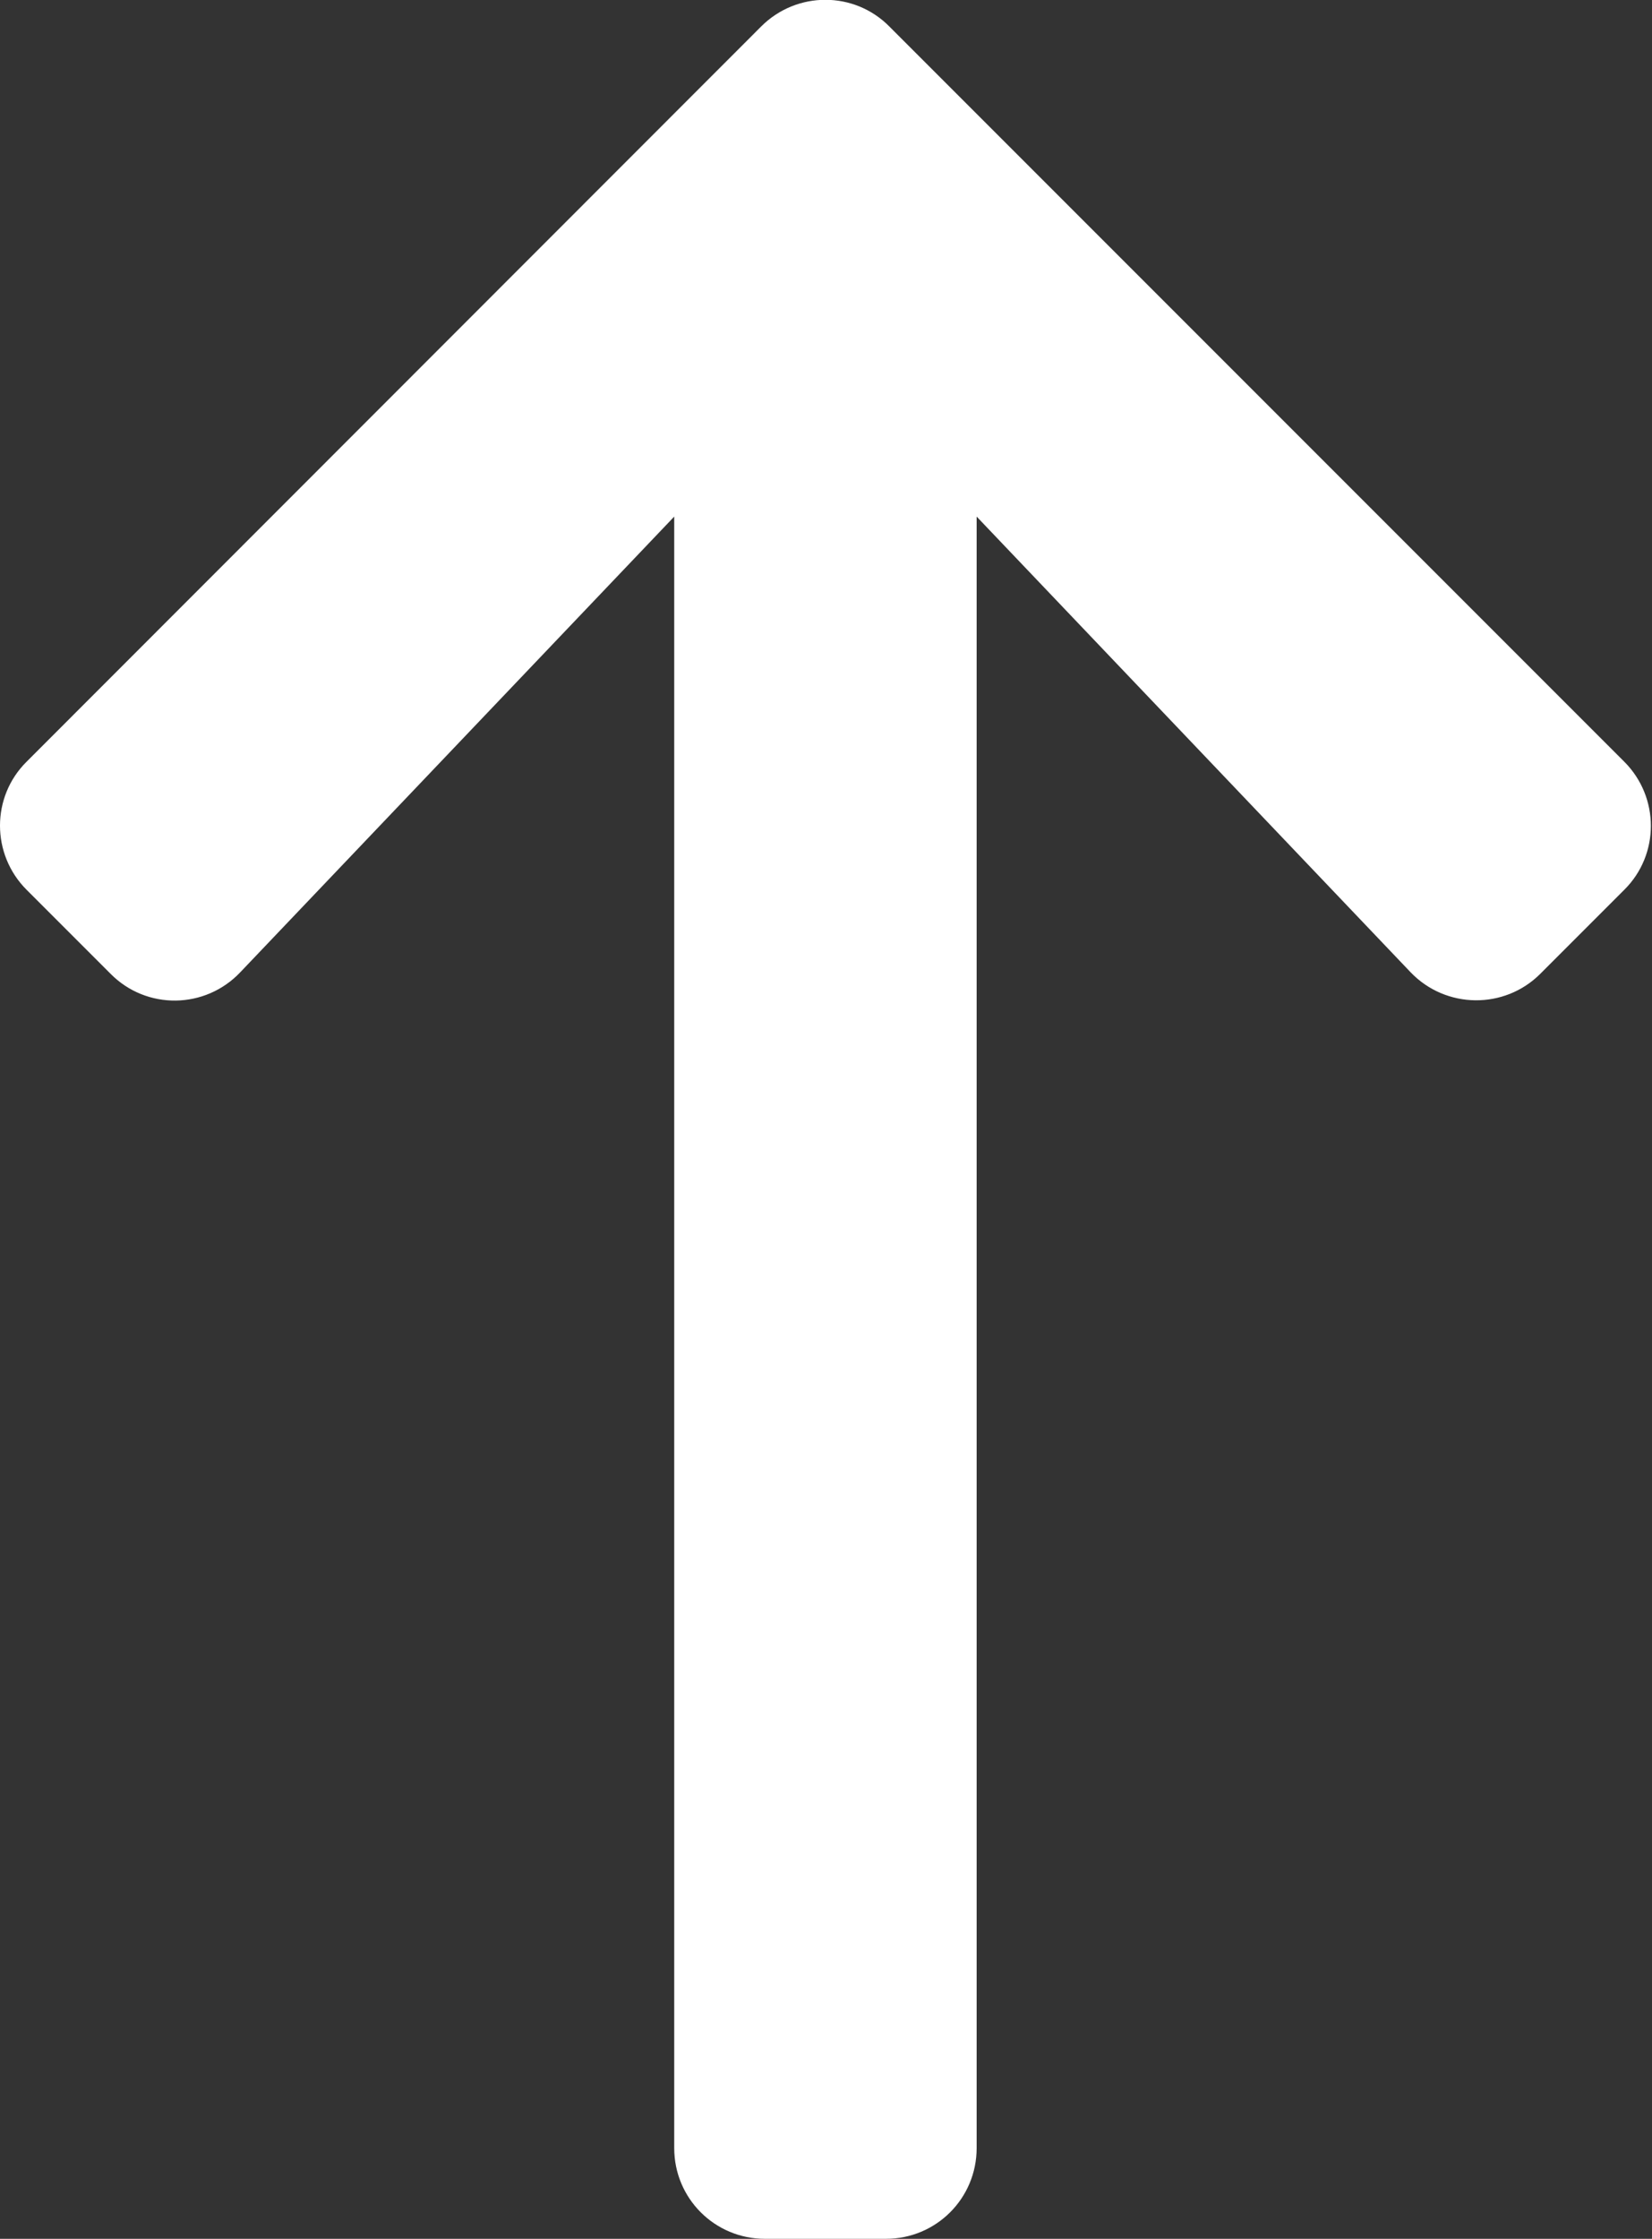 <?xml version="1.0" encoding="UTF-8" standalone="no"?><!DOCTYPE svg PUBLIC "-//W3C//DTD SVG 1.1//EN" "http://www.w3.org/Graphics/SVG/1.1/DTD/svg11.dtd"><svg width="100%" height="100%" viewBox="0 0 437 592" version="1.1" xmlns="http://www.w3.org/2000/svg" xmlns:xlink="http://www.w3.org/1999/xlink" xml:space="preserve" xmlns:serif="http://www.serif.com/" style="fill-rule:evenodd;clip-rule:evenodd;stroke-linejoin:round;stroke-miterlimit:2;"><rect x="0" y="0" width="437" height="592" fill="#333333" stroke="none"/><path d="M29.25,257.5l-22.2,-22.2c-9.4,-9.4 -9.4,-24.6 0,-33.9l194.3,-194.4c9.4,-9.4 24.6,-9.4 33.9,0l194.4,194.4c9.4,9.4 9.4,24.6 0,33.9l-22.2,22.2c-9.5,9.5 -25,9.3 -34.3,-0.4l-114.8,-120.5l0,431.4c0,13.3 -10.7,24 -24,24l-32,0c-13.3,0 -24,-10.7 -24,-24l0,-431.4l-114.8,120.5c-9.3,9.8 -24.8,10 -34.3,0.4Z" style="fill:#fff;fill-rule:nonzero;"/></svg>
